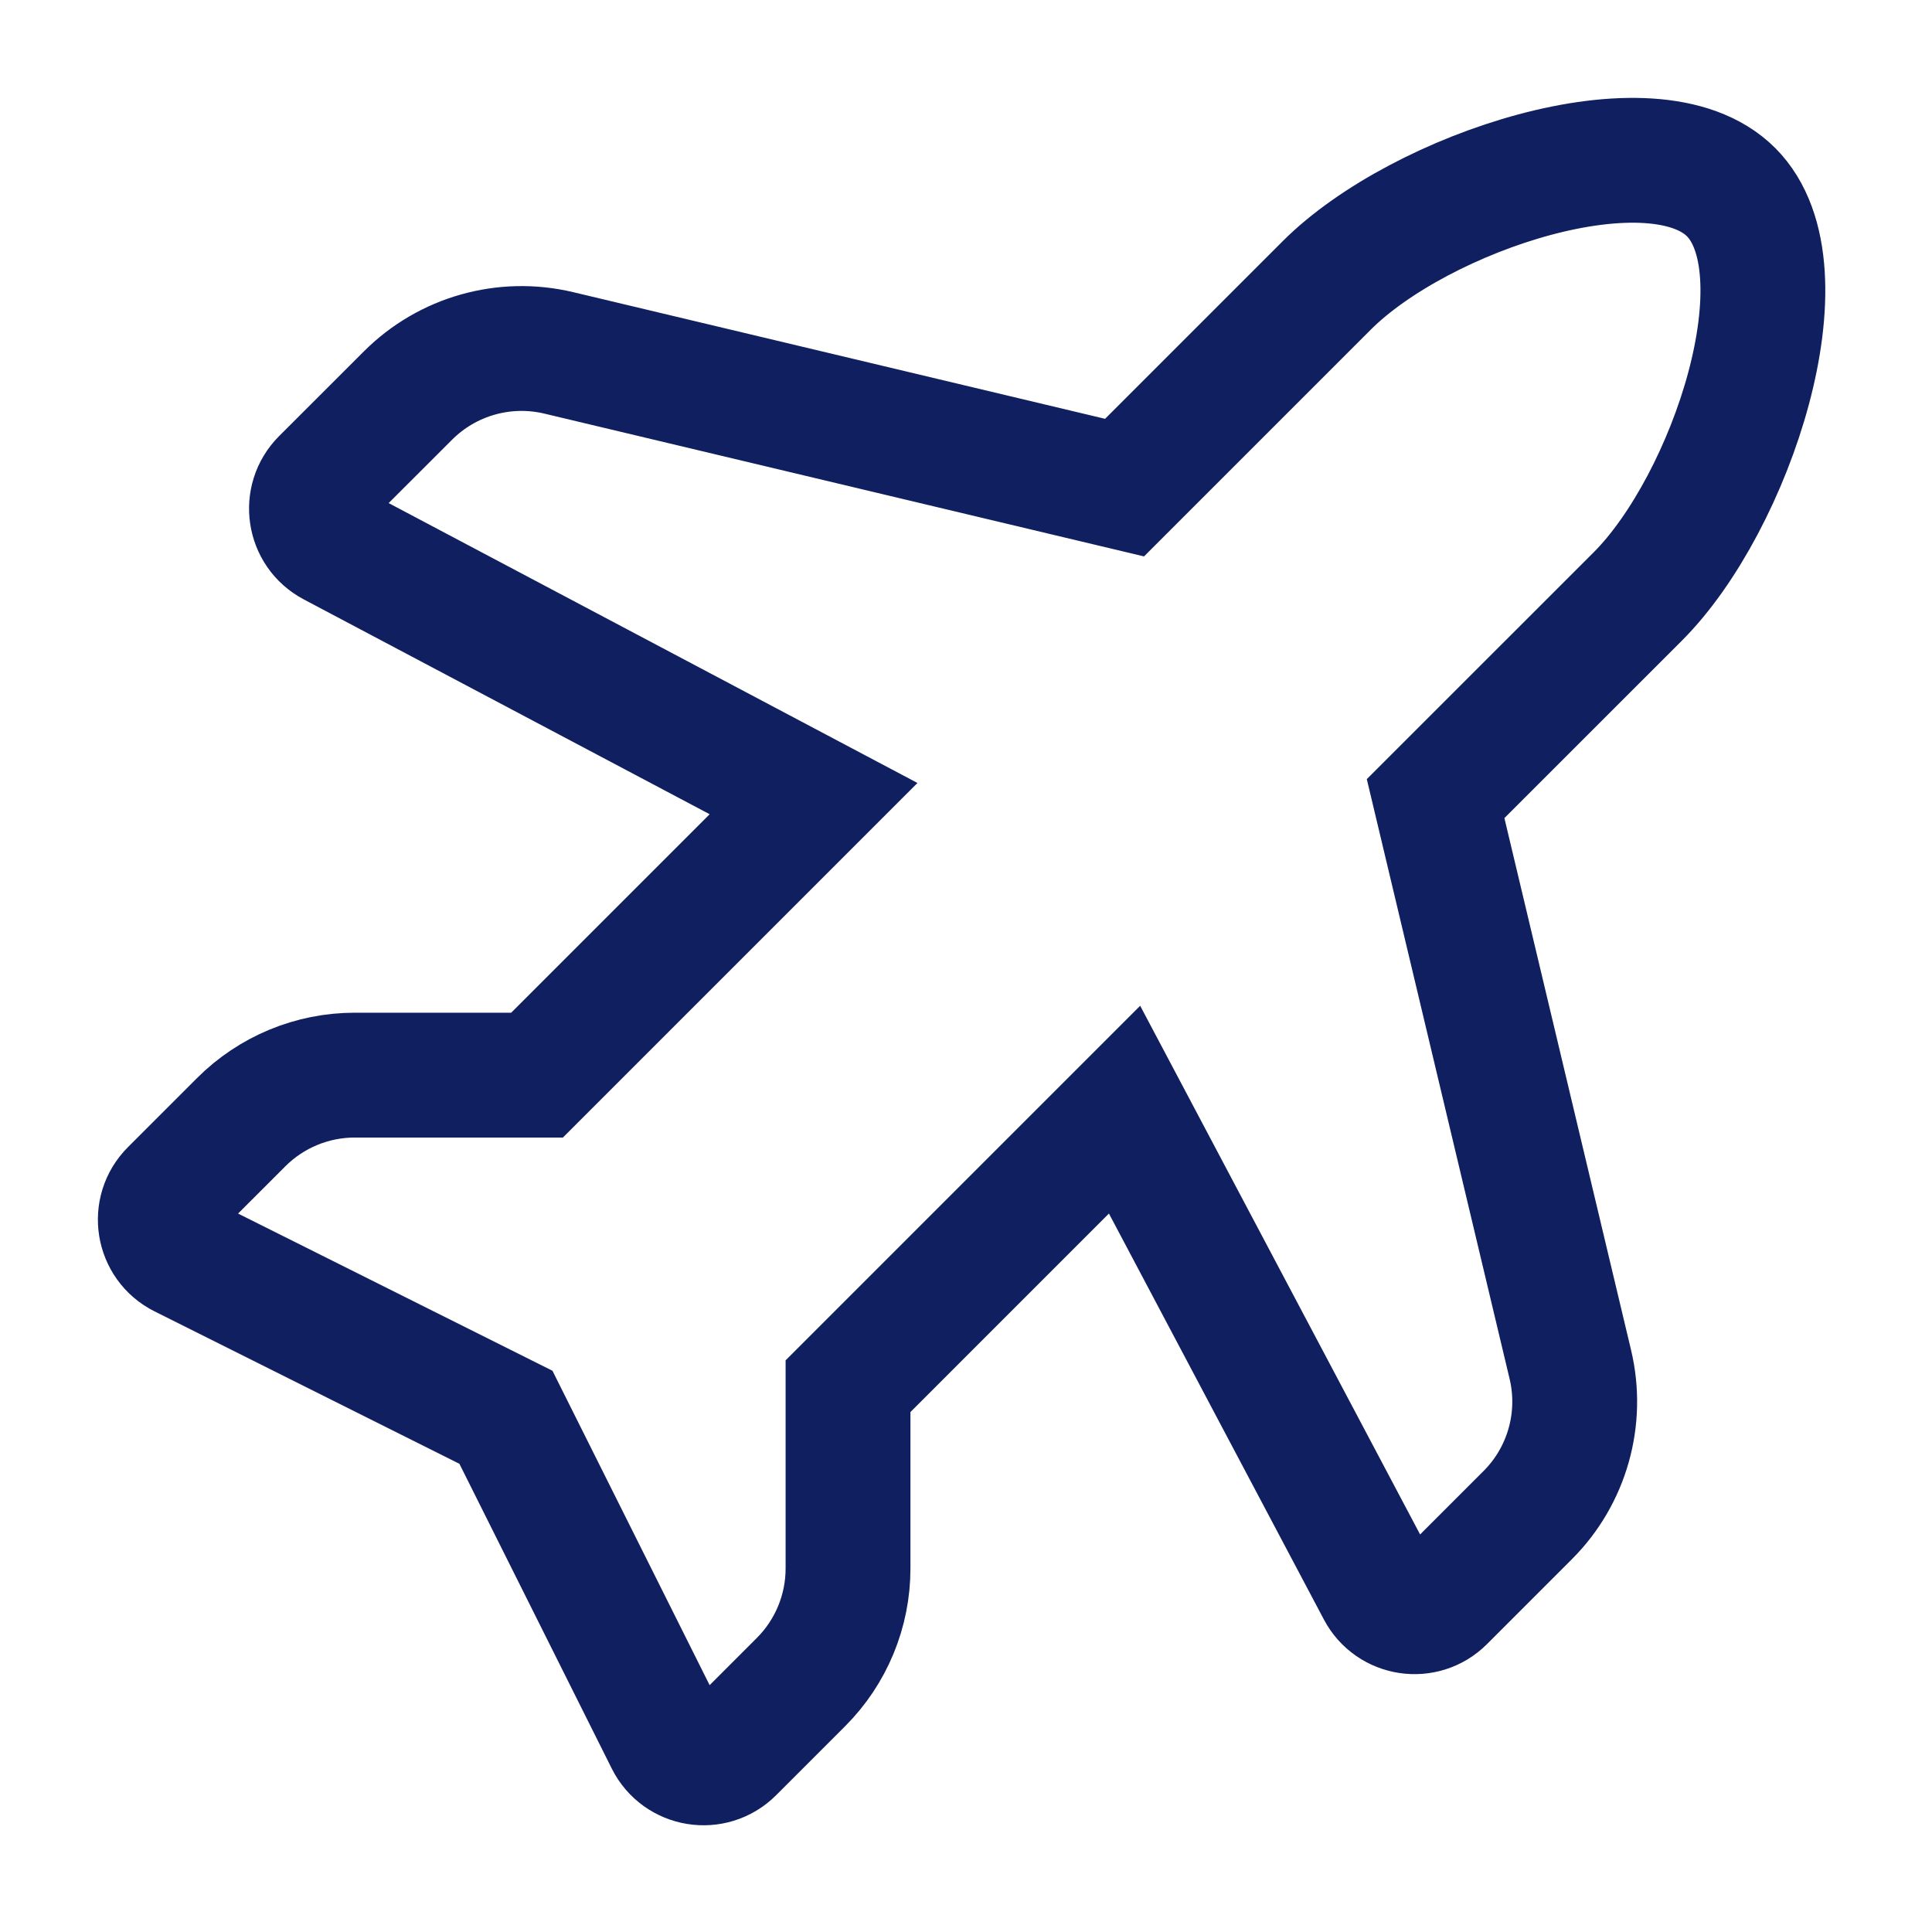 <svg width="31" height="31" viewBox="0 0 31 31" fill="none" xmlns="http://www.w3.org/2000/svg">
<path d="M10.712 27.93L8.118 22.741L2.928 20.146C2.535 19.95 2.45 19.425 2.761 19.115L3.87 18.006C4.353 17.523 5.008 17.251 5.691 17.251L8.617 17.251L13.054 12.814L5.34 8.731C4.958 8.528 4.88 8.013 5.186 7.706L6.546 6.347C7.179 5.714 8.094 5.455 8.965 5.662L18.044 7.824L21.288 4.58C22.785 3.083 26.528 1.835 27.776 3.083C29.023 4.331 27.776 8.073 26.279 9.571L23.035 12.814L25.197 21.894C25.404 22.764 25.145 23.68 24.512 24.312L23.152 25.672C22.846 25.979 22.33 25.901 22.128 25.518L18.044 17.805L13.607 22.242V25.167C13.607 25.85 13.336 26.506 12.853 26.989L11.744 28.098C11.433 28.408 10.909 28.323 10.712 27.93Z" stroke="#0F1F60" stroke-width="2.003" stroke-linecap="square"/>
</svg>
